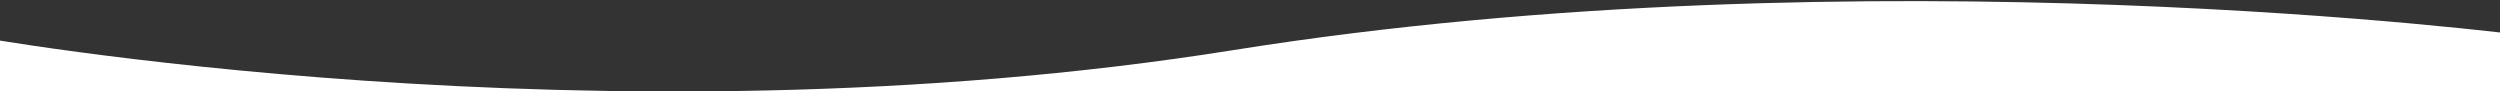 <?xml version="1.0" encoding="UTF-8"?>
<svg id="Layer_1" data-name="Layer 1" xmlns="http://www.w3.org/2000/svg" width="1920" height="70.19" viewBox="0 0 1920 70.19">
  <rect x="0" y="0" width="1920" height="70.19" fill="#333333" stroke="none"/>
  <defs>
    <style>
      .cls-1 {
        fill: #fff;
      }
    </style>
  </defs>
  <path id="Path_71" data-name="Path 71" class="cls-1" d="M1939.98,997.87H-23.01V27.34s484.32,88.66,970.36,11.12c486.05-77.54,992.63-11.12,992.63-11.12v970.52h0Z"/>
</svg>